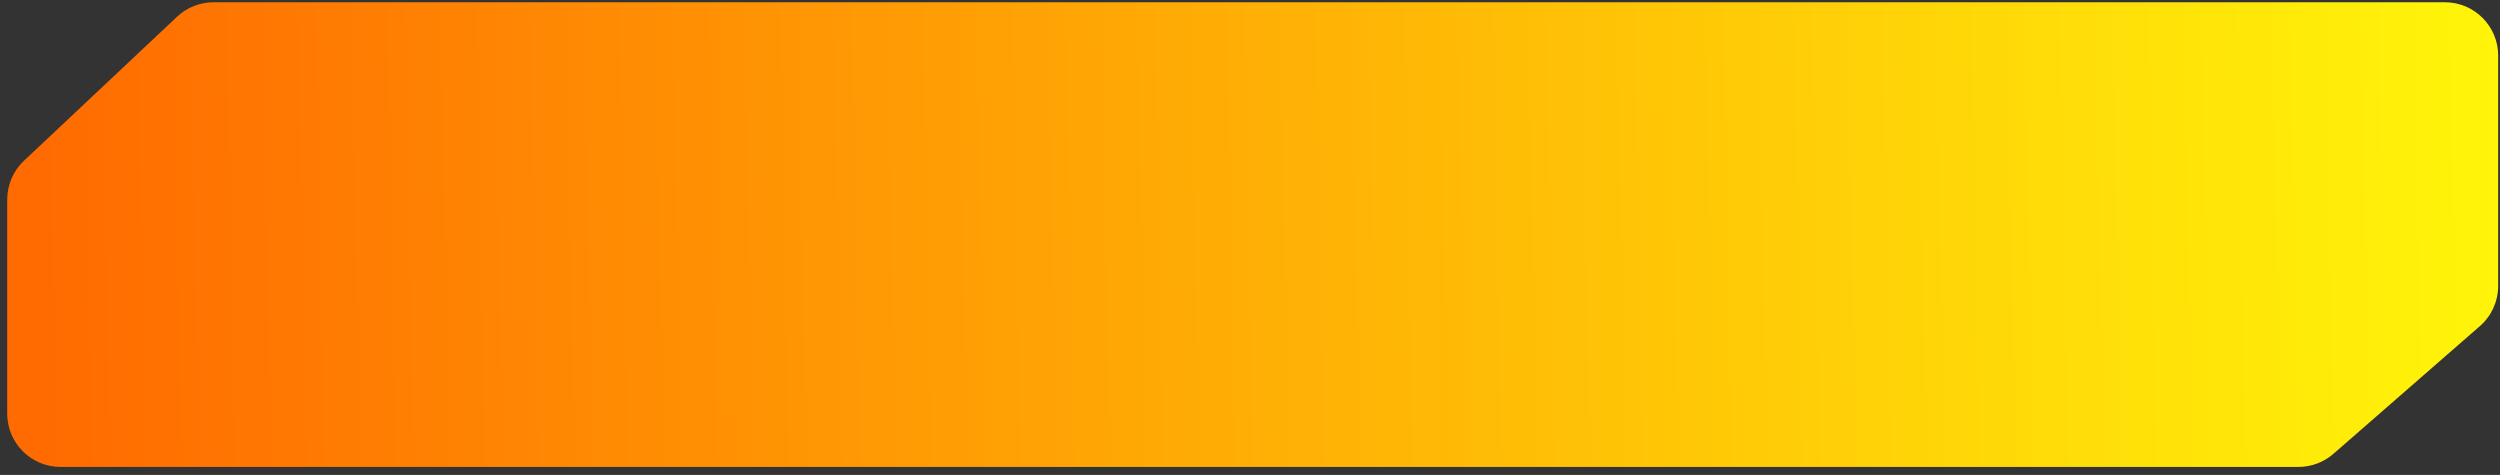 <?xml version="1.0" encoding="UTF-8"?> <svg xmlns="http://www.w3.org/2000/svg" width="279" height="53" viewBox="0 0 279 53" fill="none"><rect x="0" y="0" width="279" height="53" fill="#333333" stroke="none"/><path d="M272.845 0.251H23.835C22.32 0.251 20.861 0.829 19.758 1.868L2.678 17.935C1.483 19.06 0.805 20.628 0.805 22.27V46.158C0.805 49.444 3.469 52.109 6.756 52.109H256.504C257.942 52.109 259.332 51.588 260.415 50.643L276.756 36.393C278.052 35.263 278.796 33.628 278.796 31.908V6.202C278.796 2.915 276.131 0.251 272.845 0.251Z" fill="url(#paint0_linear_264_38772)"></path><defs><linearGradient id="paint0_linear_264_38772" x1="2.943" y1="30.193" x2="278.77" y2="24.844" gradientUnits="userSpaceOnUse"><stop stop-color="#FF6A01"></stop><stop offset="0.52" stop-color="#FFB205"></stop><stop offset="1" stop-color="#FFF509"></stop></linearGradient></defs></svg> 